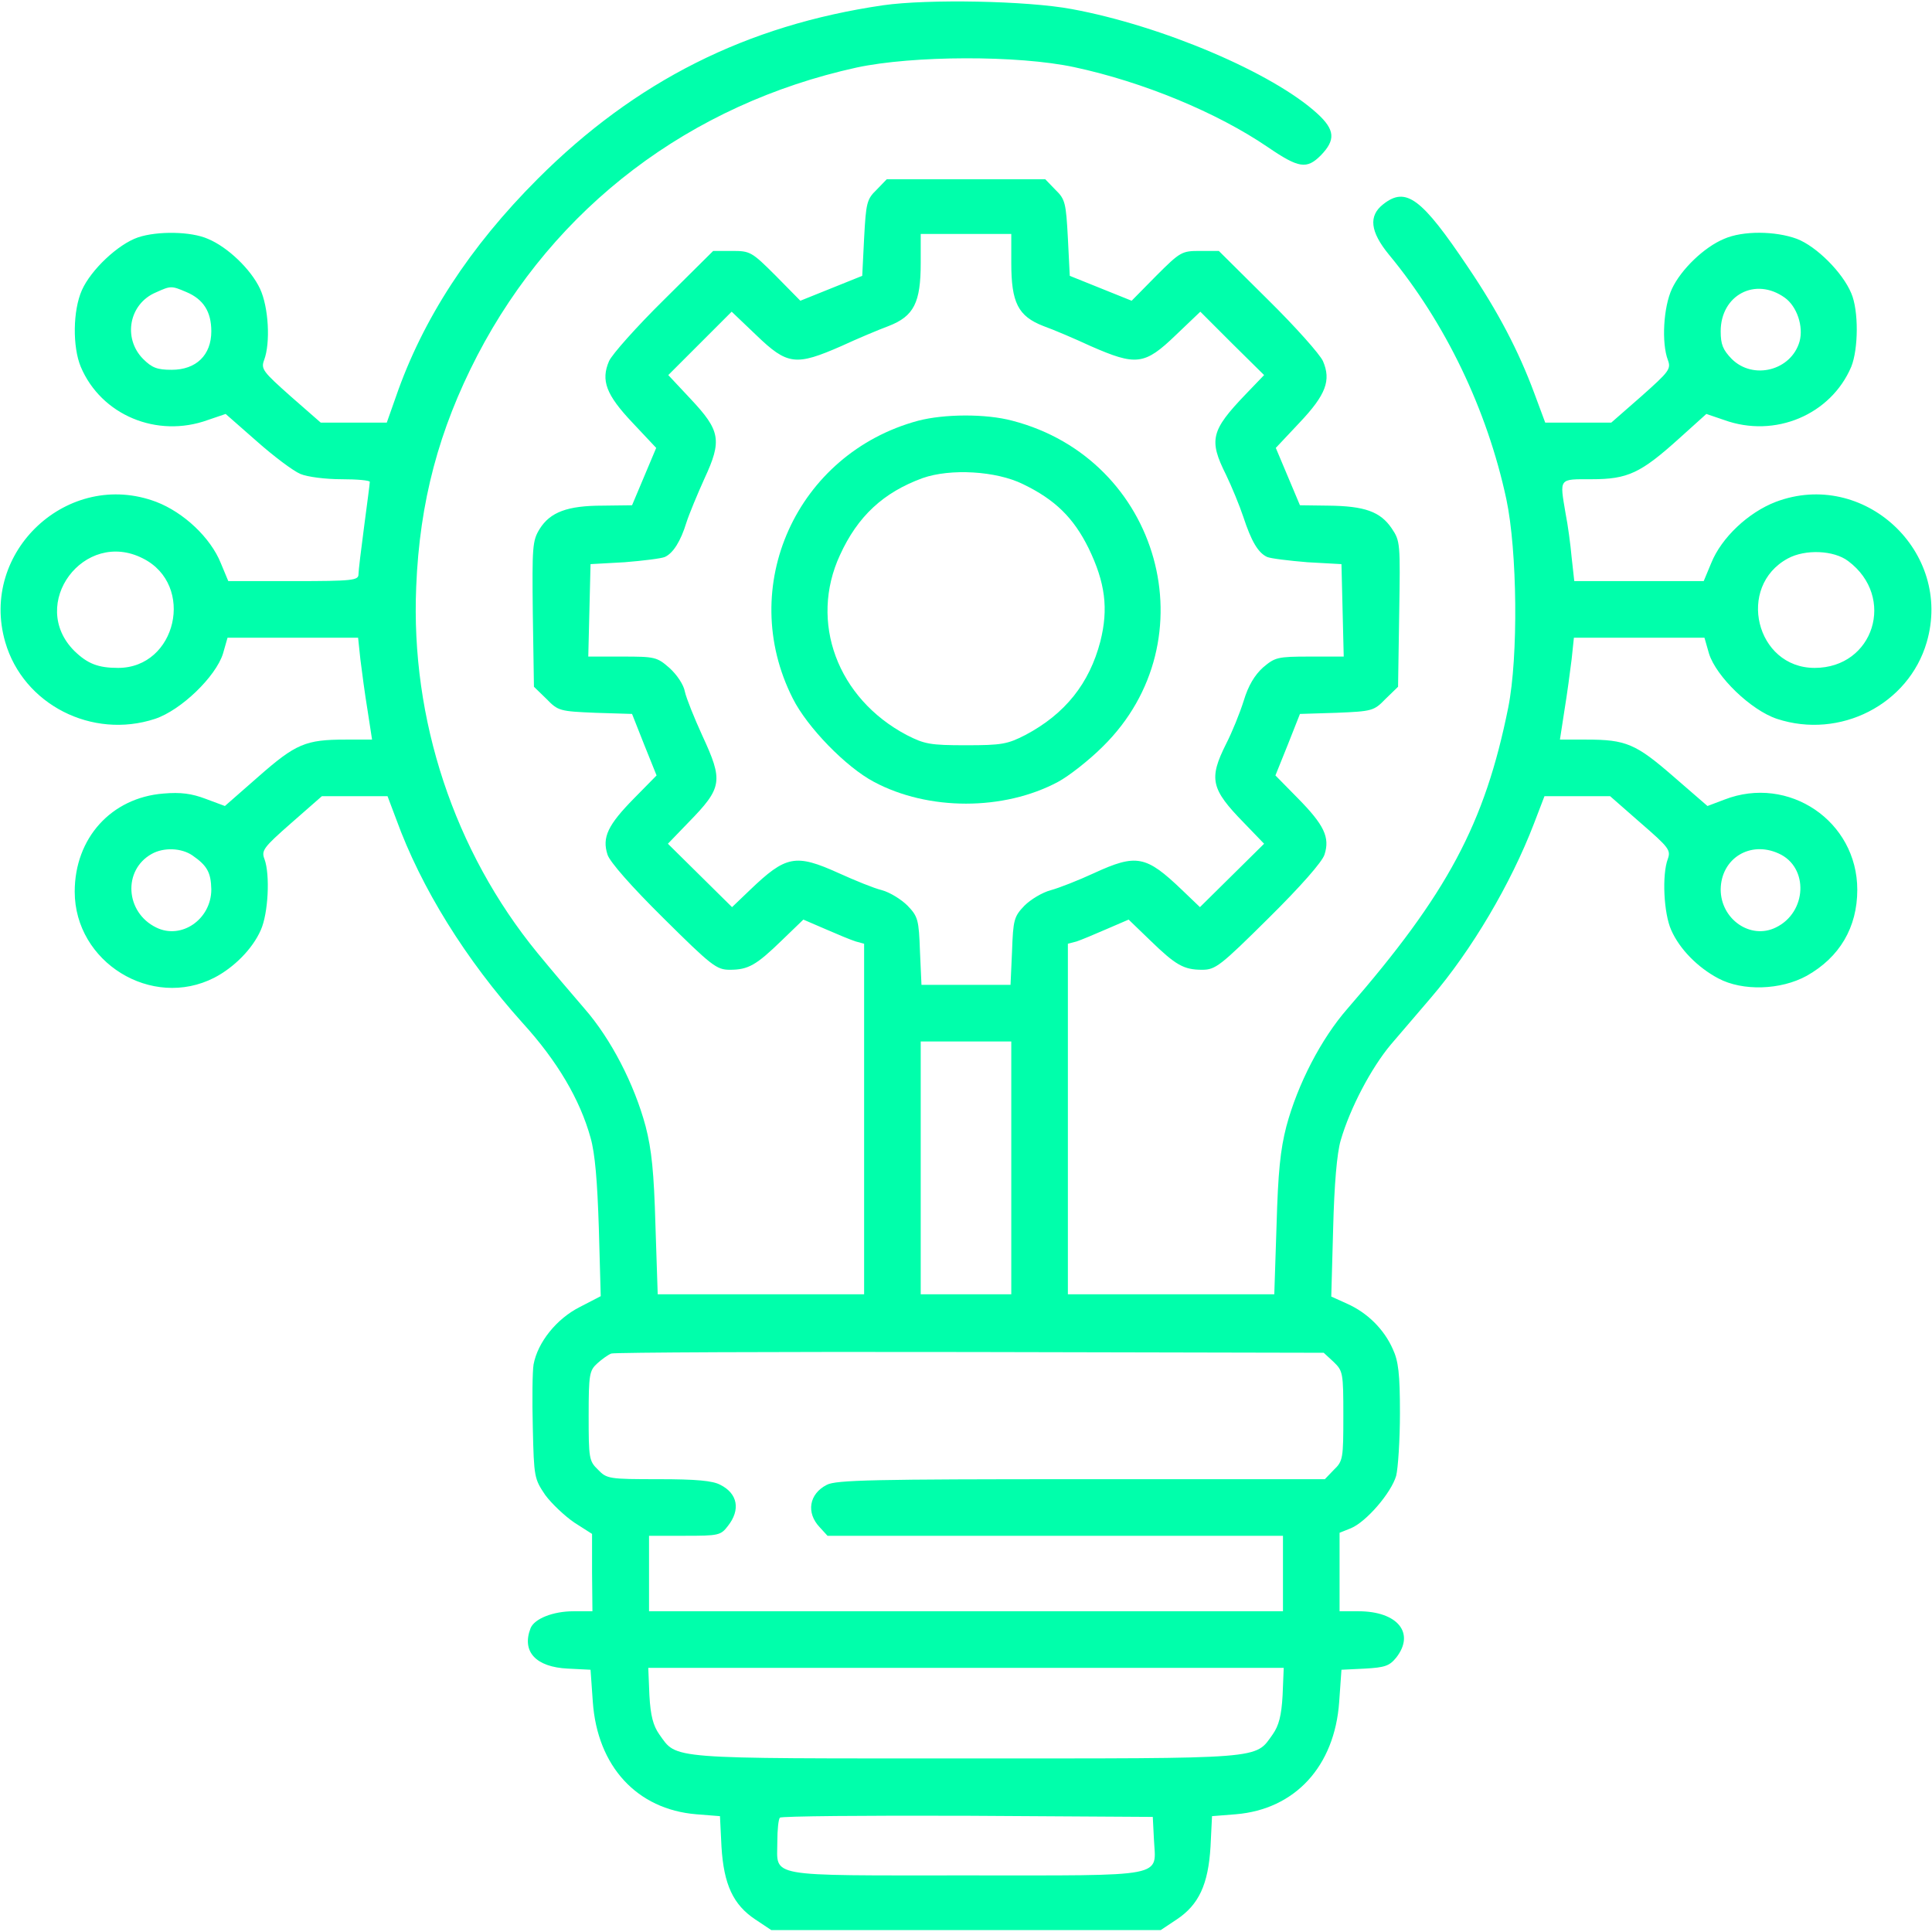 <svg version="1.2" xmlns="http://www.w3.org/2000/svg" viewBox="0 0 512 512" width="512" height="512"><style>.a{fill:#00ffab}</style><g style="opacity:1"><path fill-rule="evenodd" class="a" d="m284 2.4c23.9 4.4 53.3 16.9 65.1 27.7 4.7 4.3 4.9 7 0.9 11.1-3.7 3.7-5.8 3.4-14-2.2-13.5-9.2-33.1-17.3-51.3-21.2-14.9-3.2-42.8-3.1-57.7 0.1-44.1 9.7-80 36.9-100.5 76.3-10.2 19.7-15.3 38.8-16.2 61.3-1.5 35.2 10.1 70.1 32.1 97 3.6 4.4 9.3 11.1 12.5 14.8 7 8 13.2 20 16.2 31.2 1.6 6.2 2.2 12.1 2.6 26.2l0.6 18.3h54.7v-92.9l-2.2-0.6c-1.3-0.4-4.9-1.9-8.1-3.3l-5.8-2.5-5.7 5.5c-6.8 6.6-8.9 7.8-13.8 7.8-3.5 0-4.8-1-17.6-13.7-8.5-8.4-14.2-14.9-14.8-16.8-1.5-4.6 0.1-7.9 7.1-15l5.9-6-3.3-8.2-3.2-8.1-9.7-0.3c-9.5-0.4-9.9-0.5-13-3.7l-3.3-3.2-0.3-19.3c-0.2-17.9-0.1-19.4 1.8-22.5 2.8-4.5 7.4-6.2 16.7-6.2l7.8-0.1 6.4-15.2-6.3-6.7c-7-7.4-8.4-11.2-6.2-16.3 0.8-1.8 7.3-9.1 14.5-16.2l13.1-13h5c4.8 0 5.2 0.2 11.6 6.6l6.5 6.6 16.4-6.6 0.5-10c0.5-9.3 0.7-10.3 3.3-12.8l2.7-2.8h42l2.7 2.8c2.6 2.5 2.8 3.5 3.3 12.8l0.5 10 16.4 6.6 6.5-6.6c6.4-6.4 6.8-6.6 11.6-6.6h5l13.1 13c7.2 7.1 13.7 14.4 14.5 16.2 2.2 5.1 0.8 8.9-6.2 16.3l-6.3 6.7 6.4 15.2 7.5 0.1c9.7 0.1 13.8 1.6 16.8 6 2.3 3.4 2.3 3.9 2 22.7l-0.3 19.3-3.3 3.2c-3.1 3.2-3.5 3.3-13 3.7l-9.7 0.3-3.2 8.1-3.3 8.2 5.9 6c7 7.1 8.6 10.4 7.1 15-0.6 1.9-6.3 8.4-14.8 16.8-12.8 12.7-14.1 13.7-17.6 13.7-4.9 0-7-1.2-13.8-7.8l-5.7-5.5-5.8 2.5c-3.2 1.4-6.8 2.9-8 3.3l-2.3 0.6v92.9h54.7l0.6-18.3c0.4-14.1 1-20 2.6-26.2 3-11.2 9.2-23.2 16.2-31.2 26.5-30.5 36.4-49 42.6-79.8 2.7-13.5 2.4-41.5-0.5-55.2-5.1-23.8-16.2-46.8-31.1-64.8-5-6.1-5.5-10.3-1.5-13.4 6-4.7 10.1-1.7 22.5 16.8 7.9 11.7 13.3 22 17.5 33.3l2.9 7.8h17.5l8-7c7.3-6.5 7.9-7.2 7-9.6-1.7-4.5-1.2-14 1.1-18.9 2.4-5.1 8.5-11 13.8-13.2 5-2.2 13.6-2.1 19.3 0 5.2 2 12.1 8.9 14.4 14.4 2 4.6 1.9 14.8 0 19.5-5.4 12.7-20.2 19-33.7 14.1l-4.7-1.6-7.1 6.4c-10.3 9.3-13.7 10.9-23.3 10.9-8.8 0-8.5-0.4-6.9 9.1 0.6 3 1.3 8.2 1.6 11.6l0.7 6.3h34.3l2-4.8c2.7-6.7 9.8-13.4 17.1-16.2 23.3-8.8 47 13.2 40 37.2-4.8 16.5-23 25.8-39.7 20.3-6.9-2.3-16.1-11.2-18-17.3l-1.2-4.2h-34.6l-0.6 5.7c-0.4 3.2-1.2 9.3-1.9 13.5l-1.2 7.8h7c10.5 0 13.1 1.1 23.1 9.8l9 7.8 4.5-1.7c17-6.6 35.2 5.7 35.2 23.9 0 10-4.7 17.9-13.4 22.8-6.9 3.8-17 4.1-23.4 0.7-5.5-2.9-10.3-7.8-12.5-12.8-2-4.4-2.5-14.7-0.9-18.9 0.8-2.3 0.3-3-7.2-9.5l-8.1-7.1h-17.4l-2.8 7.3c-6.1 15.9-16.5 33.5-27.2 46-3.2 3.7-8 9.4-10.7 12.5-5.2 6.2-10.8 16.8-13.3 25.4-1 3.4-1.7 11.6-2 23.3l-0.5 18.1 4.2 1.9c5.4 2.4 9.8 6.8 12.1 12 1.5 3.2 1.9 6.6 1.9 17 0 7.1-0.5 14.6-1 16.6-1.3 4.5-7.9 12.2-12 13.9l-3 1.2v20.8h5c10.4 0 15.1 5.8 10 12.3-1.8 2.2-3 2.6-8.3 2.9l-6.2 0.3-0.6 8.5c-1.2 17.1-11.7 28.5-27.4 29.8l-6.3 0.5-0.4 8.1c-0.6 10-3.1 15.4-9 19.3l-4.2 2.8h-103.2l-4.2-2.8c-5.9-3.9-8.4-9.3-9-19.3l-0.4-8.1-6.3-0.5c-15.7-1.3-26.2-12.7-27.4-29.8l-0.6-8.5-6-0.3c-8.5-0.4-12.3-4.5-9.9-10.7 1-2.5 5.9-4.5 11.4-4.5h5l-0.1-10.3v-10.2l-4.7-3c-2.5-1.7-6-5-7.7-7.3-2.9-4.3-3-4.7-3.3-17.8-0.2-7.5-0.1-15 0.2-16.8 1.1-5.9 6.1-12.1 12.2-15.2l5.6-2.9-0.5-18c-0.4-12.5-1-19.8-2.2-24-2.8-10.1-8.8-20.3-18-30.4-15.1-16.8-26.9-35.8-33.5-54l-2.3-6.1h-17.4l-8.1 7.1c-7.4 6.5-8 7.3-7.1 9.6 1.5 4.1 1 14.4-1 18.8-2.2 5-7.1 9.9-12.3 12.6-16.6 8.5-37-4.1-37-22.8 0-14.2 9.7-24.9 23.5-26 4.6-0.4 7.5 0 11.2 1.4l5.1 1.9 8.9-7.8c9.9-8.7 12.5-9.8 23.1-9.8h7l-1.2-7.8c-0.7-4.2-1.5-10.3-1.9-13.5l-0.6-5.7h-34.6l-1.2 4.2c-1.9 6.1-11.1 15-18 17.3-16.7 5.5-34.9-3.8-39.7-20.3-7-24 16.7-46 40-37.2 7.3 2.8 14.4 9.5 17.1 16.2l2 4.8h17.3c15.7 0 17.2-0.2 17.2-1.8 0-0.9 0.7-6.7 1.5-12.7 0.8-6.1 1.5-11.3 1.5-11.8 0-0.4-3.4-0.7-7.5-0.7-4.2 0-9-0.6-10.9-1.4-1.9-0.8-7.1-4.7-11.6-8.7l-8.2-7.2-4.7 1.6c-13.5 4.9-28.3-1.3-33.7-14.1-2.2-5.3-2.1-14.9 0.3-20.3 2.4-5.4 9.6-12.2 14.9-14 5.1-1.7 14-1.6 18.5 0.4 5.3 2.2 11.4 8.1 13.8 13.2 2.3 4.9 2.8 14.4 1.1 18.9-0.9 2.4-0.3 3.1 7 9.6l8 7h17.5l2.4-6.8c7.1-20.6 19.6-39.8 37.6-57.8 25.9-25.9 55.3-40.7 91.5-46 11.9-1.7 38.2-1.2 50 1zm-16 59.6h-24v7.7c0 10.5-1.8 14.1-8.5 16.7-2.7 1-8.4 3.4-12.5 5.3-12.1 5.3-14.3 5.1-22.6-2.9l-6.5-6.2-16.8 16.8 5.9 6.3c7.9 8.4 8.4 11 3.7 21.1-1.9 4.2-4.1 9.5-4.8 11.7-1.5 4.9-3.5 8.1-5.7 9.1-0.9 0.4-5.7 1-10.7 1.4l-9 0.5-0.3 12.2-0.3 12.3h9c8.6 0 9.2 0.1 12.5 3 2 1.8 3.8 4.5 4.1 6.3 0.4 1.8 2.5 7 4.6 11.6 5.6 12.1 5.4 13.8-3.7 23.1l-5.4 5.6 17 16.8 4.7-4.5c9.6-9.2 12.1-9.7 23.6-4.5 4.2 1.9 9.3 4 11.4 4.5 2.2 0.6 5.2 2.5 6.8 4.1 2.8 2.9 3 3.8 3.3 12.1l0.4 8.9h23.6l0.4-8.9c0.3-8.3 0.5-9.2 3.3-12.1 1.6-1.6 4.7-3.5 7-4.1 2.2-0.6 7.3-2.6 11.4-4.5 11.3-5.2 13.8-4.7 23.4 4.5l4.7 4.5 17-16.8-5.4-5.6c-8.7-8.9-9.3-11.6-4.7-20.8 1.6-3.1 3.7-8.3 4.7-11.5 1.2-4 2.9-6.8 5.1-8.8 3.2-2.7 3.8-2.9 12.4-2.9h9l-0.3-12.3-0.3-12.2-9-0.5c-4.9-0.4-9.8-1-10.7-1.4-2.4-1.1-4.2-4.2-6.3-10.6-1-3-3.1-8.1-4.6-11.2-4.6-9.2-4-11.7 5.2-21.3l4.9-5.1-8.5-8.4-8.4-8.4-6.5 6.2c-8.3 8-10.5 8.2-22.6 2.9-4.1-1.9-9.7-4.3-12.5-5.3-6.7-2.6-8.5-6.2-8.5-16.7zm-226.7 15.5c-7.1 3-8.8 12.1-3.4 17.6 2.4 2.4 3.8 2.9 7.6 2.9 6.5 0 10.5-3.9 10.5-10.2 0-5.2-2.1-8.5-6.6-10.4-4-1.7-4.1-1.7-8.1 0.1zm414.7 10.3c0 3.5 0.6 4.9 2.9 7.3 5.7 5.7 15.8 3.1 18-4.6 1.1-4-0.7-9.3-3.9-11.6-7.8-5.6-17-0.7-17 8.9zm-436.3 84.7c3.5 3.4 6.3 4.5 11.6 4.5 15.5 0 20.5-22 6.6-29-15.6-8-30.6 12.1-18.2 24.5zm454.1-24.5c-13.7 7.4-8.5 29 7.1 29 15.7 0 21.6-18.8 8.9-28.3-3.8-2.9-11.4-3.2-16-0.7zm-433.6 78.3c-7.7 4.3-7 15.5 1.2 19.5 6.7 3.3 14.6-2.2 14.6-10.1-0.1-4.5-1.1-6.3-5-9-2.9-2-7.6-2.2-10.8-0.4zm415.8 9.4c0 7.9 7.9 13.4 14.6 10.1 8.3-4 8.8-16 0.8-19.6-7.6-3.5-15.3 1.3-15.4 9.5zm-188 40.3h-24v67h24zm82.8 82.5l-93.6-0.2c-51.5-0.1-94.4 0.1-95.2 0.4-0.8 0.3-2.5 1.5-3.7 2.6-2.1 1.9-2.3 2.9-2.3 13.9 0 11.3 0.1 12 2.5 14.3 2.3 2.4 2.9 2.5 16 2.5 10 0 14.4 0.4 16.4 1.5 4.6 2.3 5.4 6.6 2 10.9-1.9 2.5-2.5 2.6-11.5 2.6h-9.4v20h168v-20h-120.7l-2.1-2.3c-3.6-3.8-2.8-8.8 1.9-11.2 2.4-1.3 12.7-1.5 67.4-1.5h64.6l2.4-2.5c2.4-2.3 2.5-3 2.5-14.3 0-11.4-0.1-11.9-2.6-14.3zm-10.6 83.5h-168.4l0.3 7.3c0.3 5.4 1 8 2.6 10.3 4.8 6.7 1.5 6.4 81.3 6.4 79.8 0 76.5 0.3 81.3-6.4 1.6-2.3 2.3-4.9 2.6-10.3zm-34.7 39.5l-49.1-0.3c-27-0.1-49.4 0.1-49.7 0.5-0.4 0.3-0.7 3.2-0.7 6.4 0 9.5-3.6 8.9 49.9 8.9 54.1 0 50.4 0.7 49.9-9.6z"/><path fill-rule="evenodd" class="a" d="m268.3 111.5c39.2 10.2 52.5 58.2 24 86.3-3.7 3.7-9.1 7.9-11.9 9.4-14.4 7.7-34.4 7.7-48.8 0-7.4-3.9-17.7-14.5-21.5-22.1-15-29.6 1-64.9 33.2-73.6 6.9-1.8 17.9-1.9 25 0zm-23.8 15.2c-10.4 3.8-17.2 10.1-21.9 20.4-8.2 17.7-0.7 38 17.7 47.7 4.7 2.4 6.2 2.7 15.7 2.7 9.5 0 11-0.3 15.7-2.7 10.6-5.6 17-13.7 19.9-24.8 2.2-8.7 1.3-15.6-3.1-24.7-4-8.1-8.9-12.9-17.4-17-7.1-3.5-19.2-4.2-26.6-1.6z"/></g></svg>